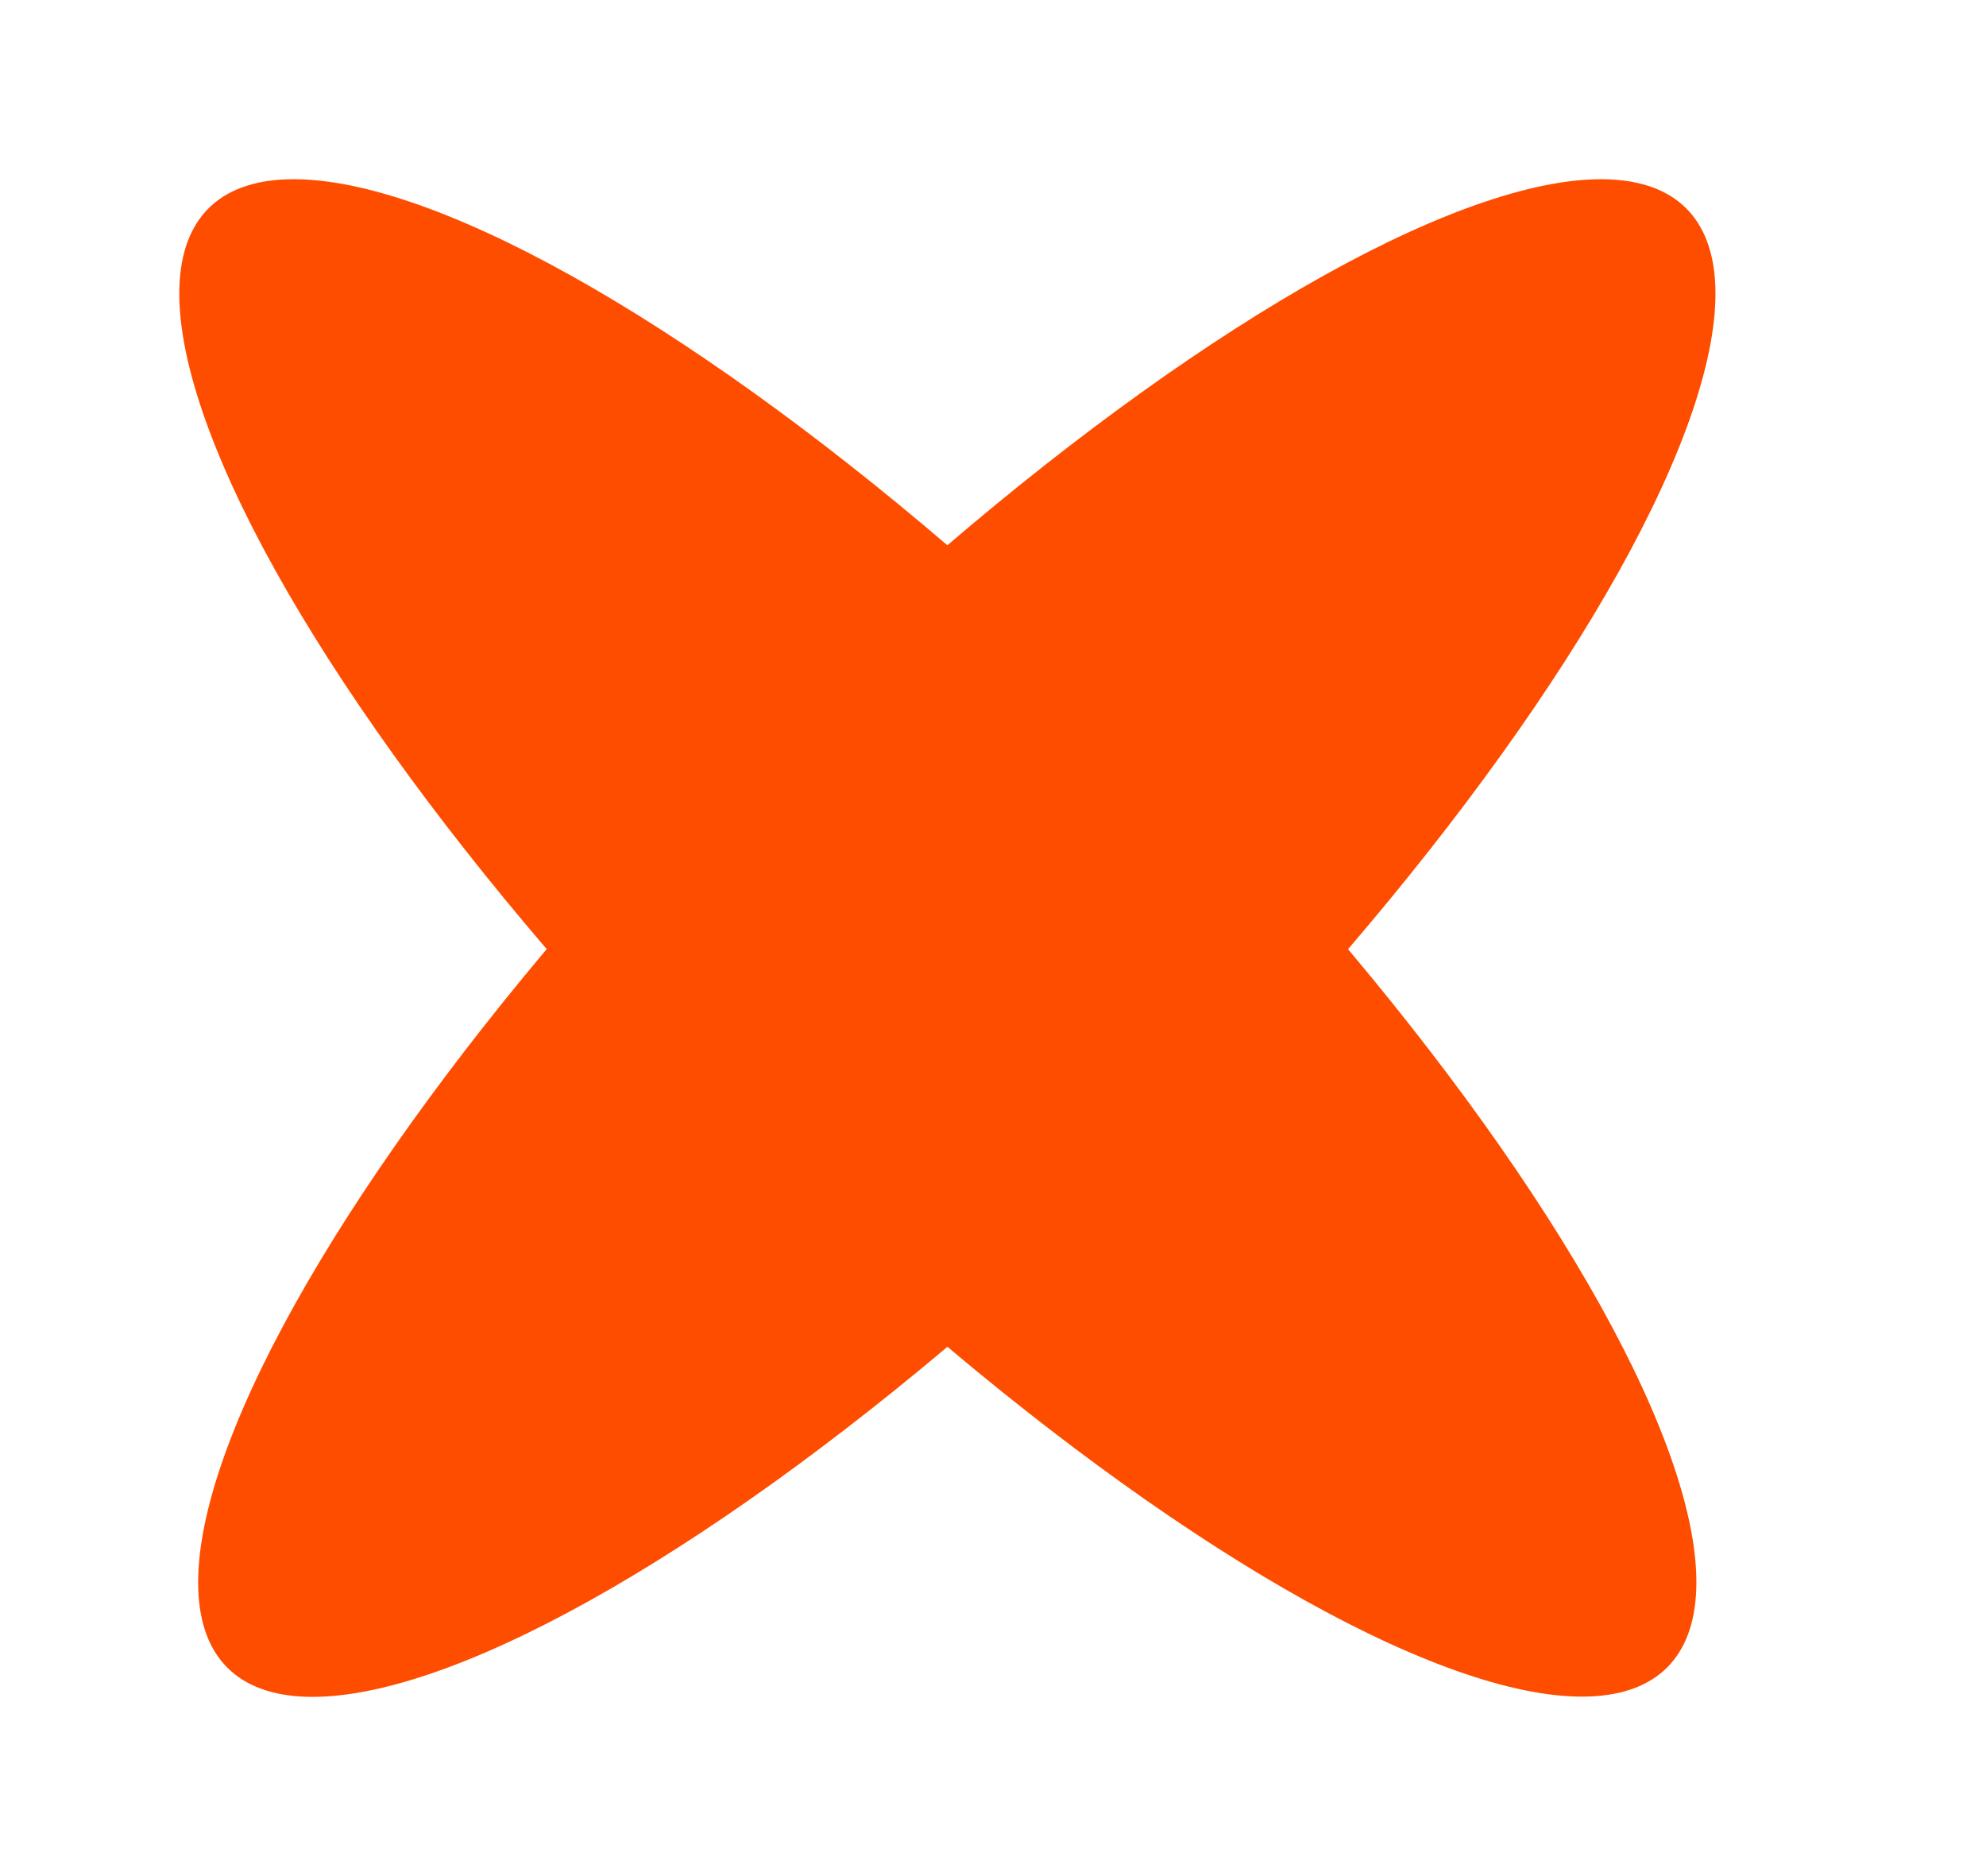 <?xml version="1.0" encoding="UTF-8"?> <svg xmlns="http://www.w3.org/2000/svg" width="18" height="17" viewBox="0 0 18 17" fill="none"><ellipse cx="2.671" cy="9.35" rx="2.671" ry="9.35" transform="matrix(-0.707 0.707 0.707 0.707 3.778 0)" fill="#FF4D00"></ellipse><ellipse cx="8.672" cy="8.5" rx="2.671" ry="9.35" transform="rotate(45 8.672 8.5)" fill="#FF4D00"></ellipse></svg> 